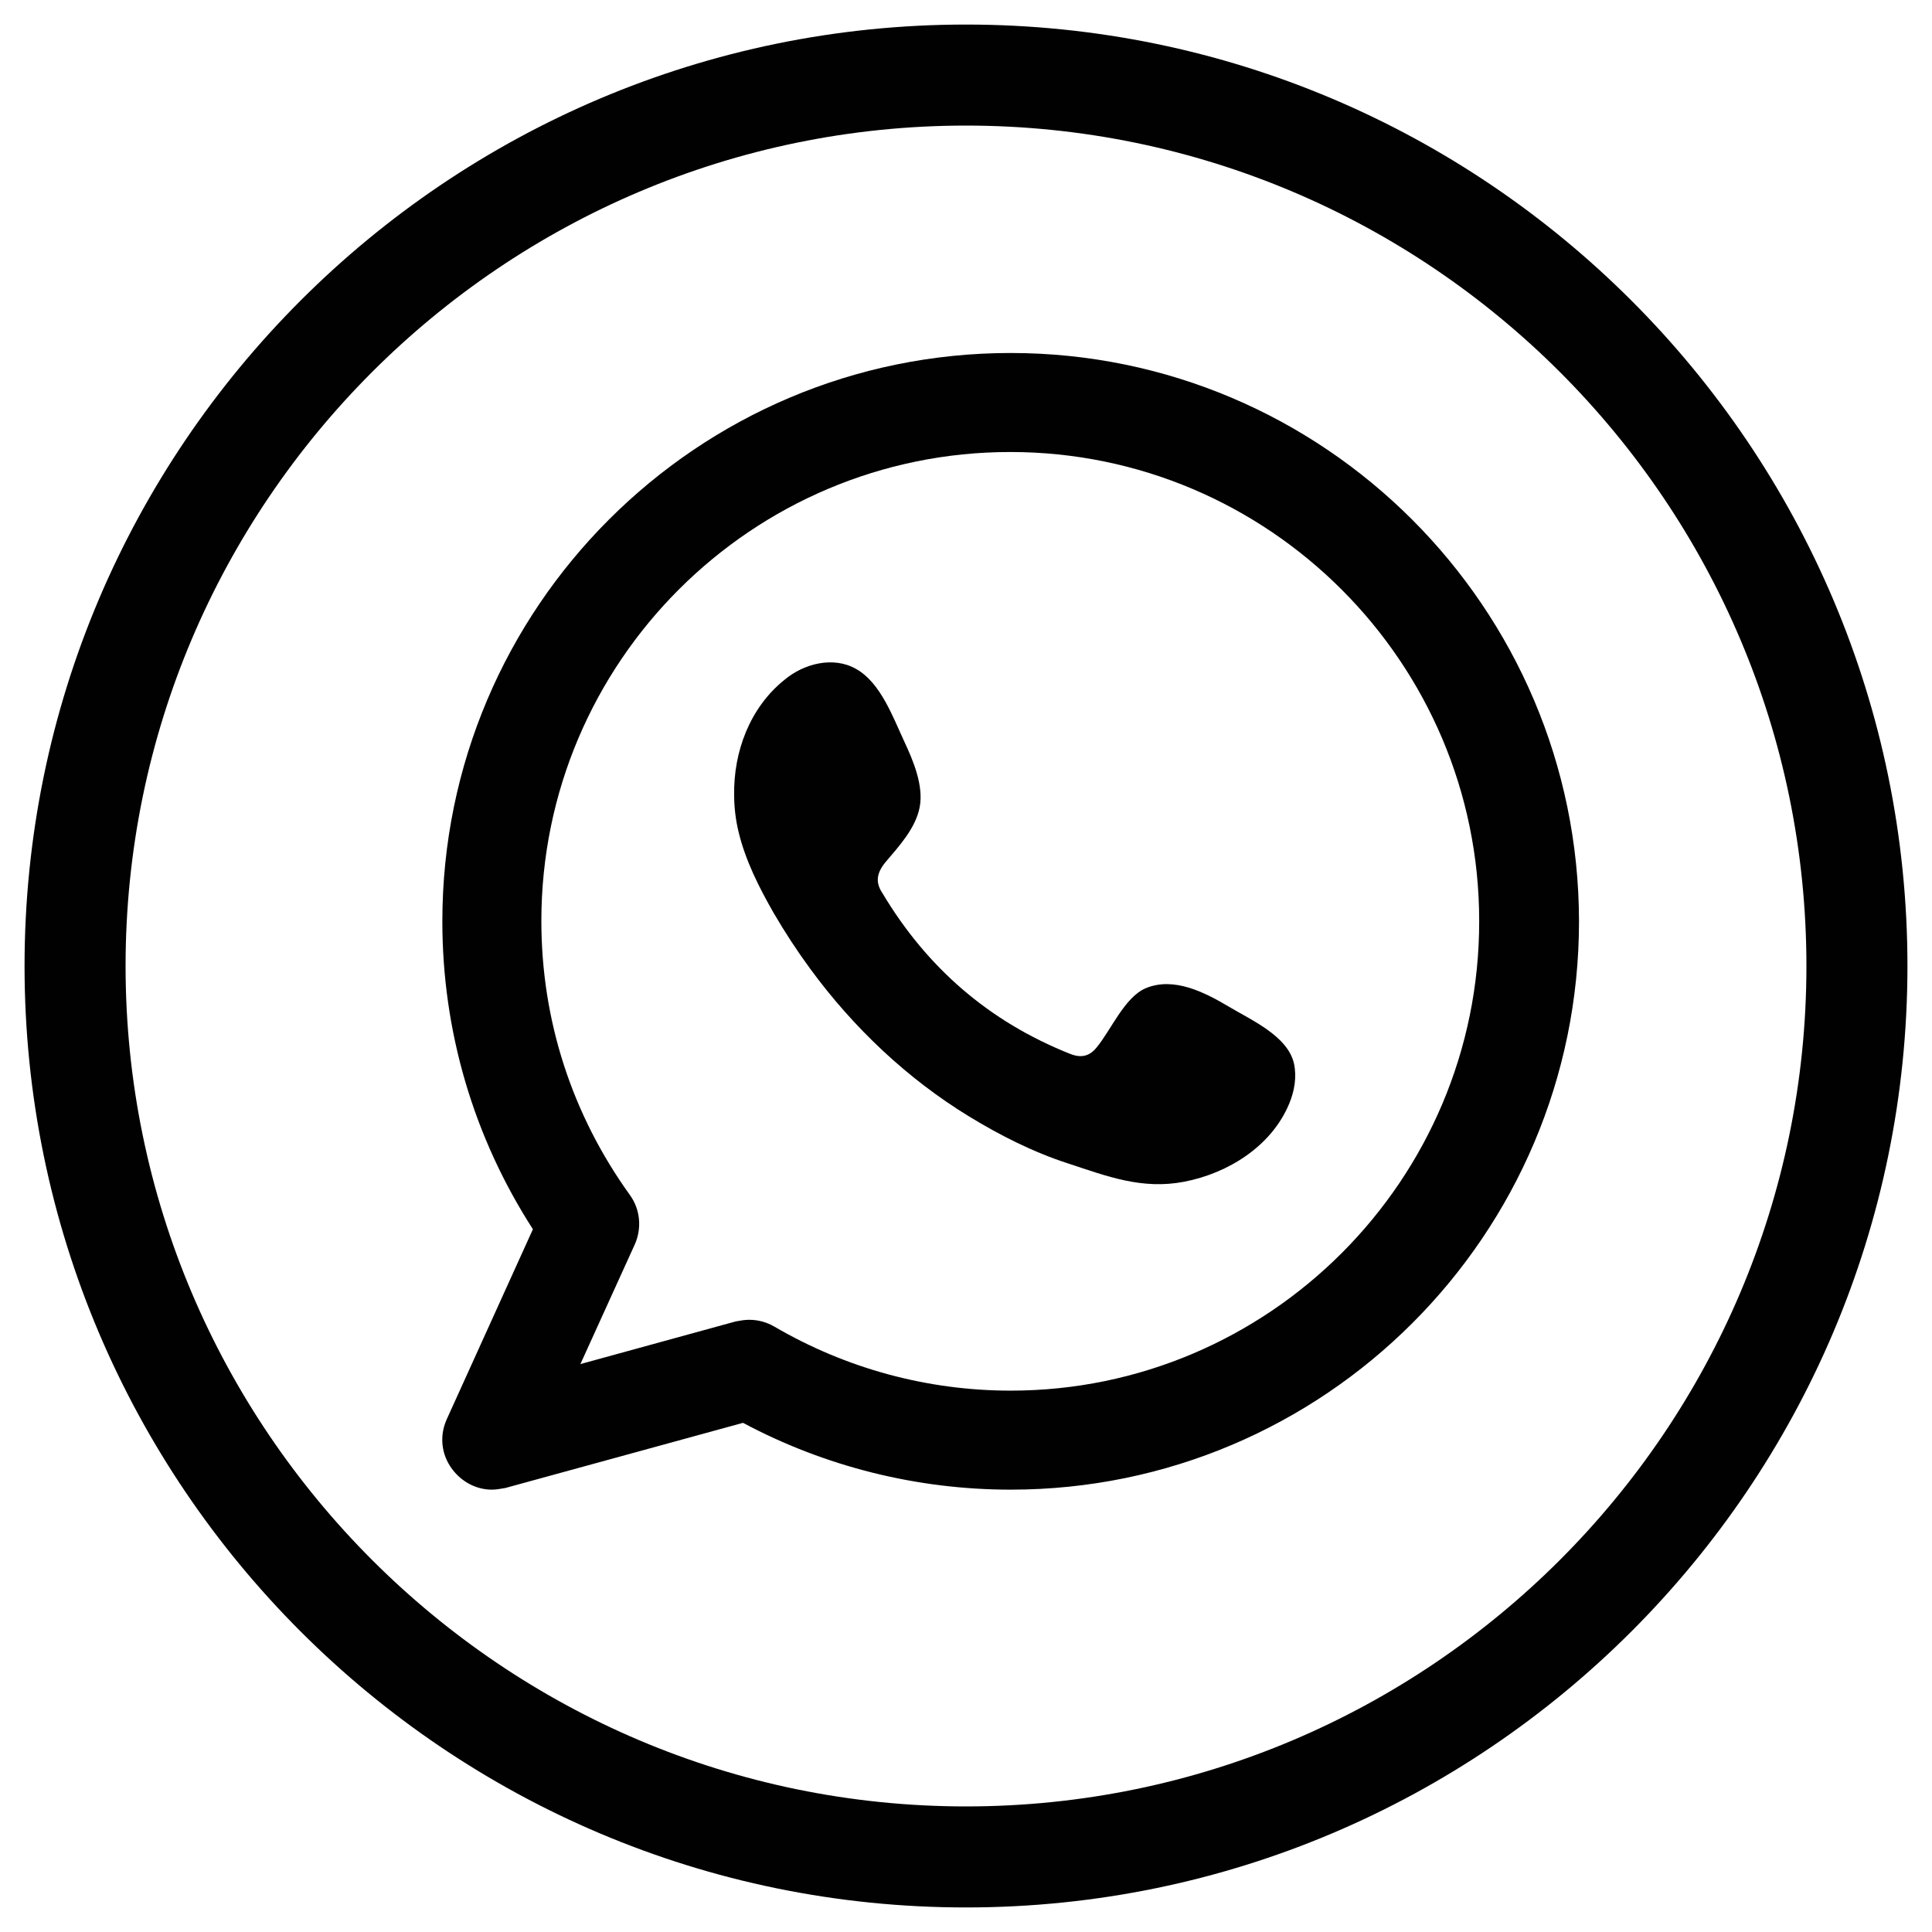 <?xml version="1.0" encoding="utf-8"?>
<!-- Generator: Adobe Illustrator 23.0.3, SVG Export Plug-In . SVG Version: 6.00 Build 0)  -->
<svg version="1.1" id="Layer_1" xmlns="http://www.w3.org/2000/svg" xmlns:xlink="http://www.w3.org/1999/xlink" x="0px" y="0px"
	 viewBox="0 0 48 48" style="enable-background:new 0 0 48 48;" xml:space="preserve">
<style type="text/css">
	.st0{fill:#010101;}
	.st1{fill-rule:evenodd;clip-rule:evenodd;fill:#010101;}
</style>
<g>
	<g>
		<path class="st0" d="M24,47.39C11.1,47.39,0.61,36.9,0.61,24S11.1,0.61,24,0.61S47.39,11.1,47.39,24S36.9,47.39,24,47.39z
			 M24,3.12C12.49,3.12,3.12,12.49,3.12,24S12.49,44.88,24,44.88c11.51,0,20.88-9.37,20.88-20.88S35.51,3.12,24,3.12z"/>
	</g>
	<g>
		<g>
			<path class="st1" d="M25.11,8.77c-7.79,0-14.12,6.33-14.12,14.12c0,2.74,0.78,5.37,2.25,7.65l-2.14,4.72
				c-0.2,0.44-0.13,0.94,0.19,1.31c0.24,0.28,0.58,0.44,0.93,0.44c0.11,0,0.21-0.02,0.33-0.04l5.91-1.62
				c2.04,1.09,4.33,1.66,6.65,1.66c7.79,0,14.12-6.33,14.12-14.12C39.22,15.1,32.89,8.77,25.11,8.77z M25.11,34.55
				c-2.07,0-4.09-0.55-5.87-1.59c-0.19-0.11-0.4-0.17-0.63-0.17c-0.11,0-0.22,0.02-0.33,0.04l-3.86,1.06l1.35-2.97
				c0.18-0.4,0.14-0.87-0.12-1.23c-1.44-2-2.2-4.34-2.2-6.81c0-6.43,5.23-11.65,11.65-11.65s11.65,5.23,11.65,11.65
				C36.76,29.32,31.52,34.55,25.11,34.55z"/>
		</g>
		<g>
			<path class="st1" d="M30.53,25.01c-0.59-0.35-1.36-0.75-2.06-0.46c-0.53,0.22-0.87,1.05-1.23,1.48
				c-0.18,0.22-0.39,0.26-0.66,0.15c-2.01-0.8-3.55-2.14-4.65-3.98c-0.19-0.28-0.15-0.51,0.07-0.78c0.33-0.39,0.75-0.84,0.85-1.37
				s-0.16-1.15-0.38-1.62c-0.28-0.6-0.59-1.47-1.2-1.81c-0.56-0.32-1.29-0.14-1.78,0.27c-0.86,0.69-1.27,1.79-1.25,2.87
				c0,0.31,0.04,0.62,0.11,0.91c0.17,0.71,0.51,1.38,0.87,2.01c0.28,0.48,0.58,0.94,0.91,1.39c1.07,1.46,2.41,2.73,3.95,3.67
				c0.77,0.47,1.6,0.89,2.47,1.17c0.97,0.32,1.83,0.65,2.87,0.45c1.09-0.21,2.17-0.88,2.61-1.94c0.13-0.31,0.19-0.66,0.12-0.99
				C32,25.74,31.08,25.34,30.53,25.01z"/>
		</g>
	</g>
</g>
</svg>
